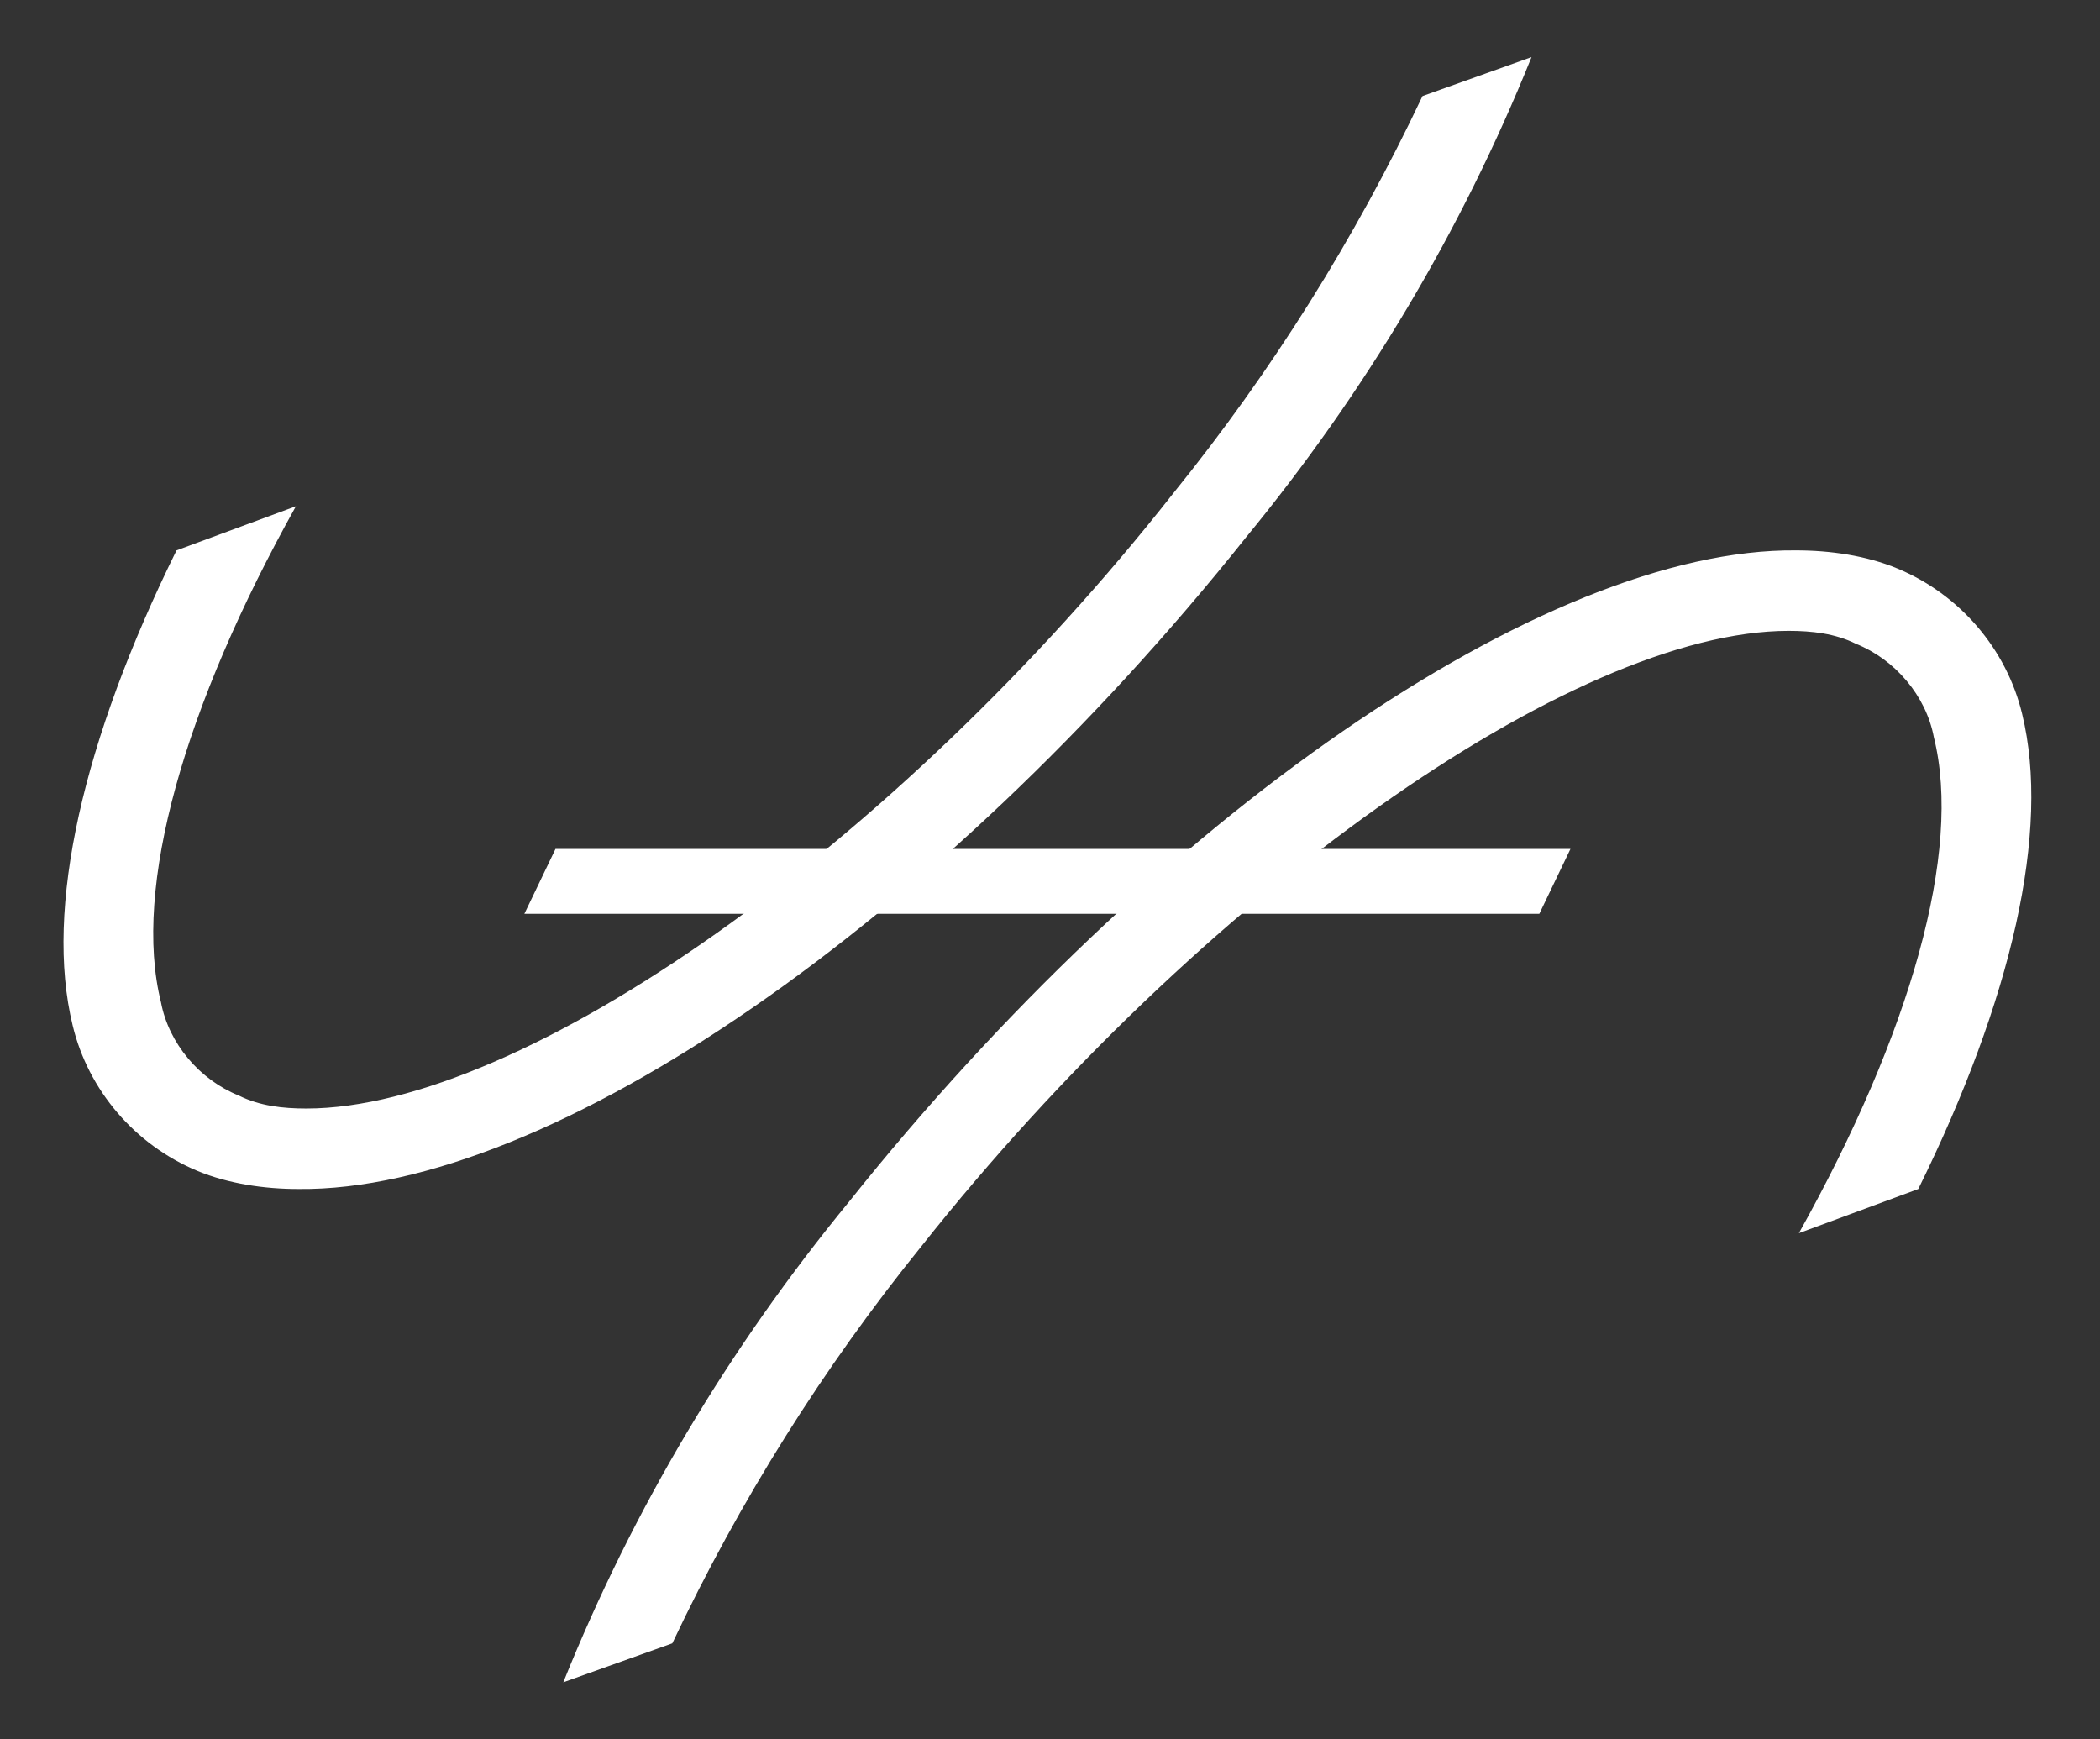<?xml version="1.0" encoding="utf-8"?>
<!-- Generator: Adobe Illustrator 26.0.1, SVG Export Plug-In . SVG Version: 6.00 Build 0)  -->
<svg version="1.1" id="picto" xmlns="http://www.w3.org/2000/svg" xmlns:xlink="http://www.w3.org/1999/xlink" x="0px" y="0px"
	 viewBox="0 0 80.9 67" style="enable-background:new 0 0 80.9 67;" xml:space="preserve">
<rect x="0" y="0" width="80.9" height="67" fill="#333333" stroke="none"/>
<style type="text/css">
	.st0{fill:#FFFFFF;}
</style>
<g>
	<path class="st0" d="M54.8,3.7C52.2,9.2,49,14.3,45.2,19C34.5,32.6,20.1,42.7,11.8,42.7c-0.9,0-1.8-0.1-2.6-0.5
		c-1.5-0.6-2.7-2-3-3.6c-1.1-4.4,0.9-11.4,5.2-19.1l-4.6,1.7c-3.6,7.3-5.1,13.8-4,18.3c0.6,2.5,2.4,4.6,4.8,5.6
		c1.2,0.5,2.6,0.7,3.9,0.7c9.7,0.1,24.7-10.3,36.5-25.1c4.6-5.6,8.3-11.8,11-18.5C59,2.2,54.8,3.7,54.8,3.7z"/>
	<polygon class="st0" points="59.3,35.2 20.2,35.2 21.4,32.7 60.5,32.7 59.3,35.2 	"/>
	<path class="st0" d="M25.9,63.3c2.6-5.5,5.8-10.6,9.6-15.3c10.7-13.5,25.1-23.7,33.4-23.7c0.9,0,1.8,0.1,2.6,0.5
		c1.5,0.6,2.7,2,3,3.6c1.1,4.4-0.9,11.4-5.2,19.1l4.6-1.7c3.6-7.3,5.1-13.8,4-18.3c-0.6-2.5-2.4-4.6-4.8-5.6
		c-1.2-0.5-2.6-0.7-3.9-0.7c-9.7-0.1-24.7,10.3-36.5,25.1c-4.6,5.6-8.3,11.8-11,18.5C21.7,64.8,25.9,63.3,25.9,63.3z"/>
</g>
</svg>
